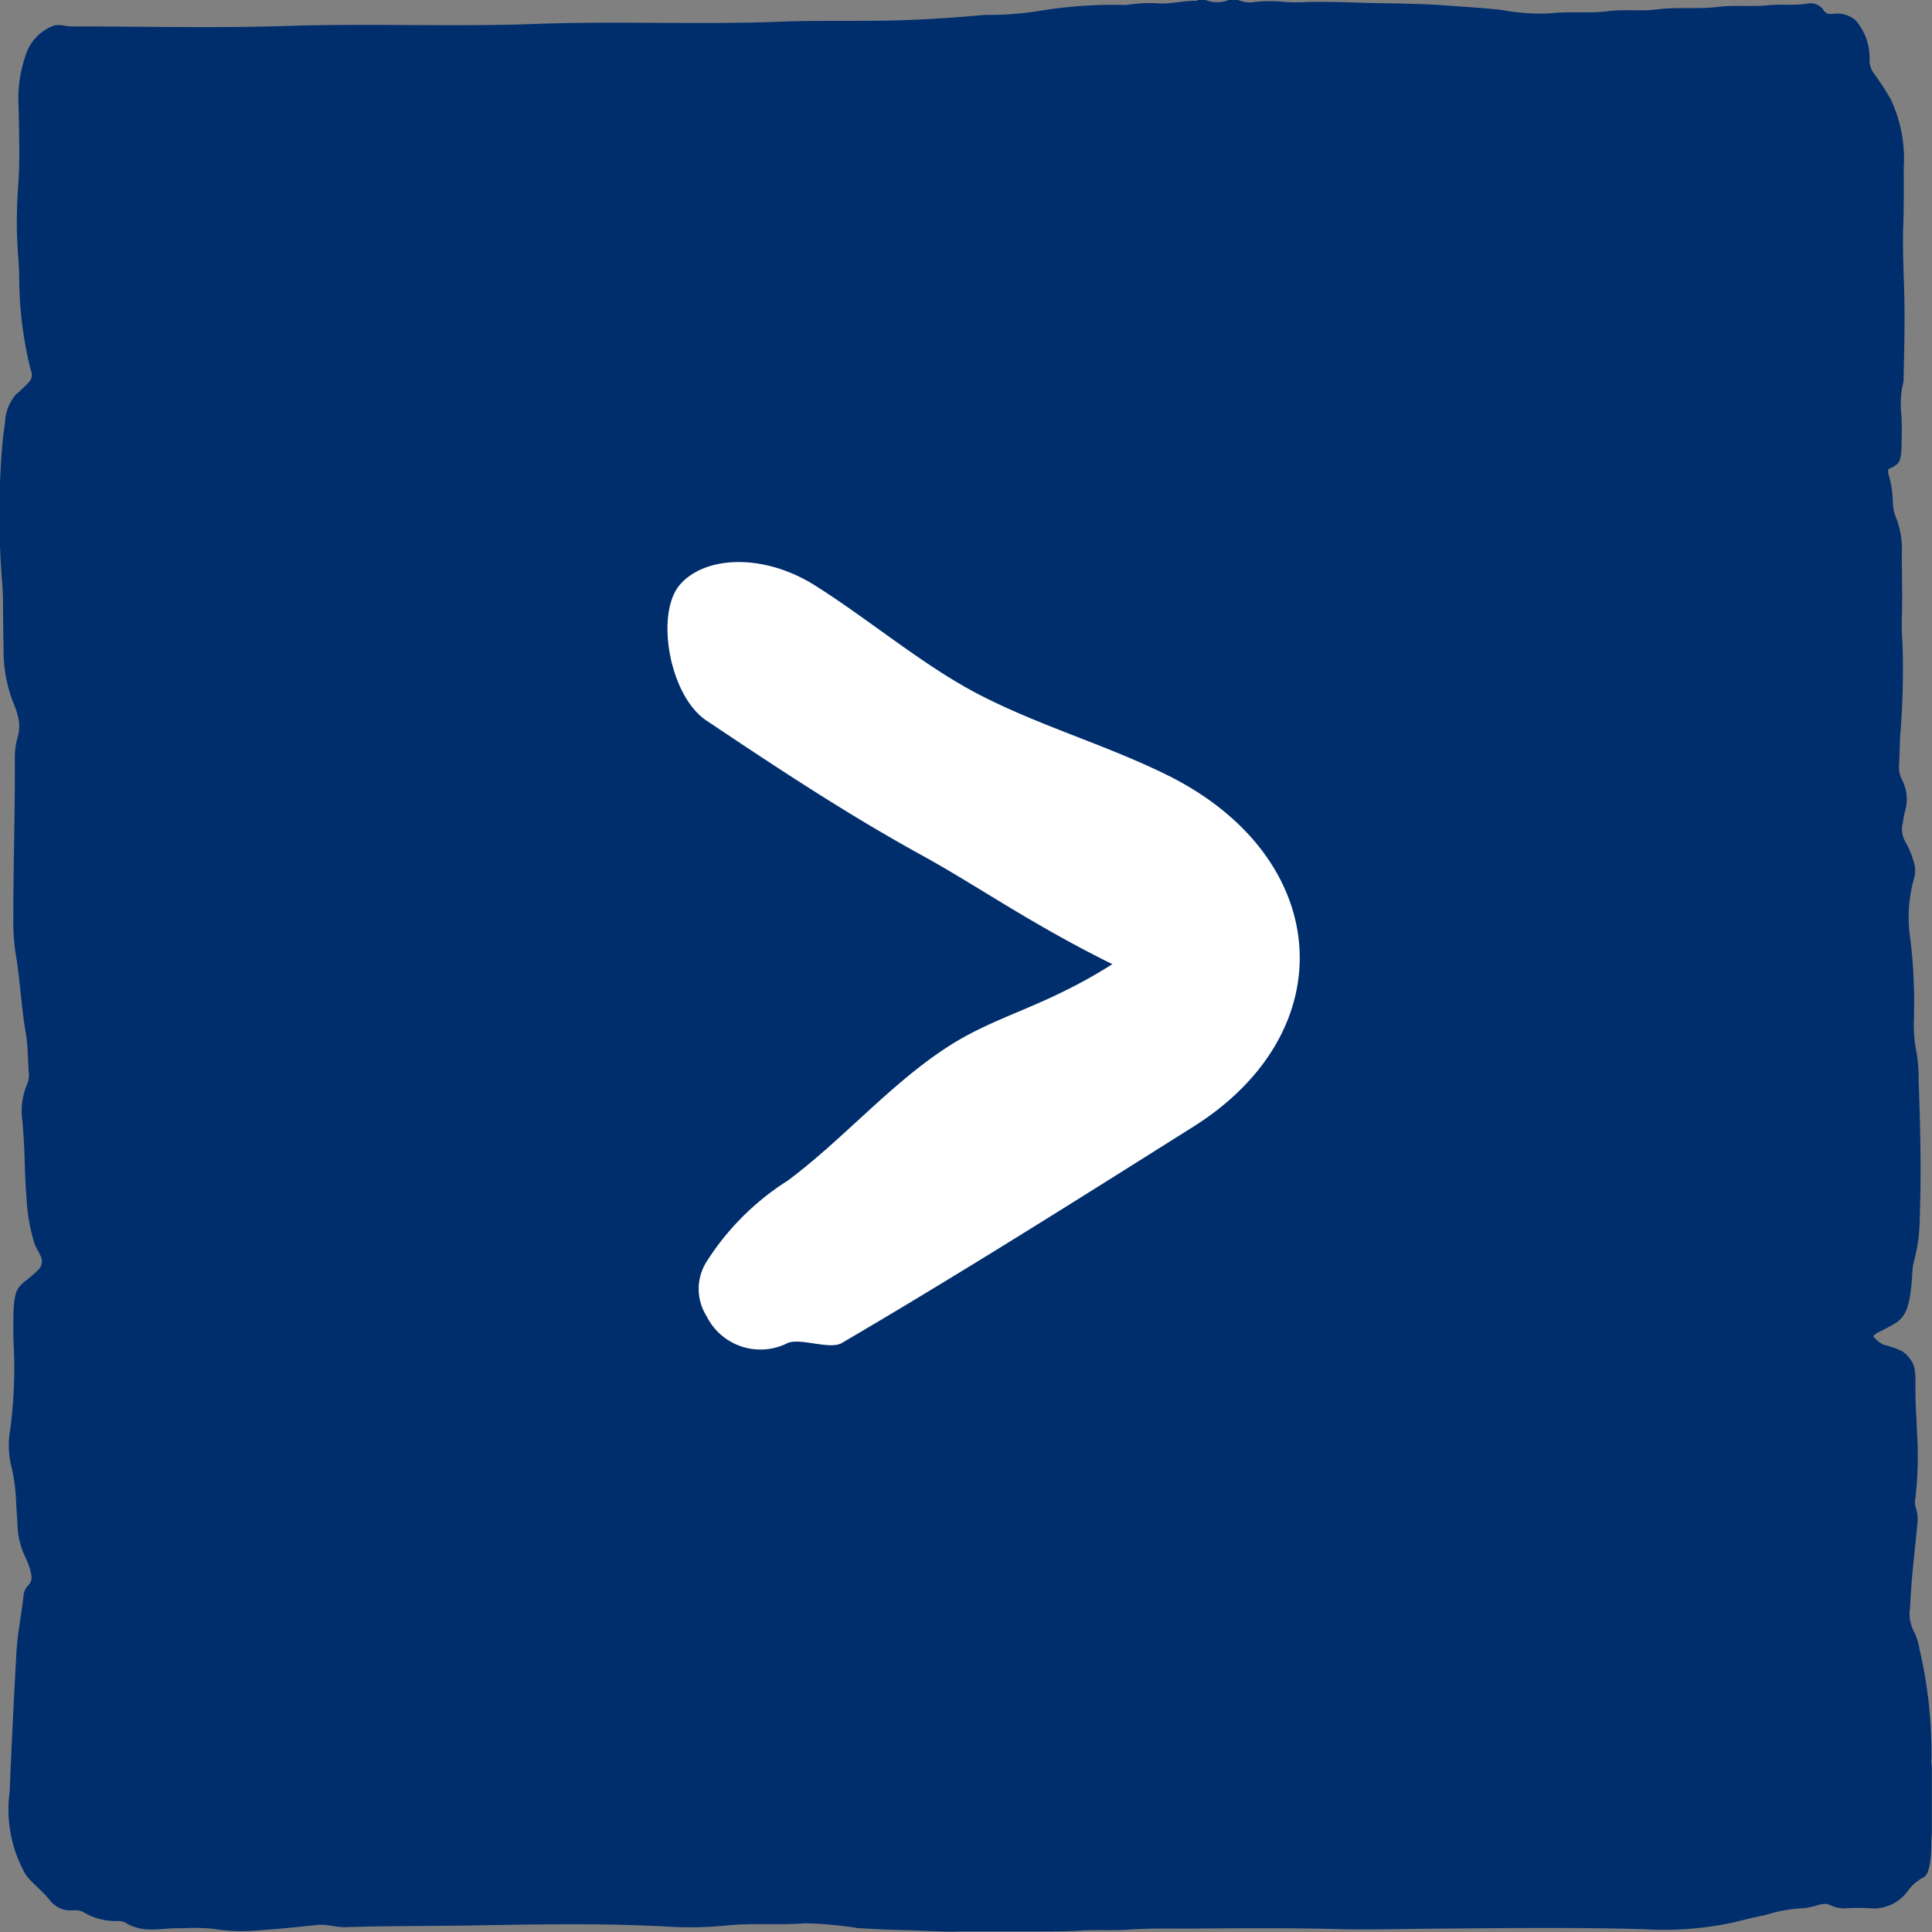<?xml version="1.0" encoding="utf-8"?>
<svg xmlns="http://www.w3.org/2000/svg" preserveAspectRatio="none" width="55" height="55" viewBox="0 0 55 55">
  <rect x="0" y="0" width="55" height="55" fill="#808080" stroke="none"/>
  <g id="Gruppe_586" data-name="Gruppe 586" transform="translate(15805 -6226)">
    <path id="Pfad_826" data-name="Pfad 826" d="M38.536,103.257h.227a.9.9,0,0,0,.662,0h.269a.818.818,0,0,0,.472.056,3.918,3.918,0,0,1,.856,0,5.679,5.679,0,0,0,.672,0c.73-.017,1.461.029,2.191.037.606.007,1.212.024,1.818.069.5.038.991.065,1.486.12a5.947,5.947,0,0,0,1.362.1c.558-.067,1.117.007,1.674-.064.472-.061.944.009,1.415-.052.562-.073,1.123,0,1.684-.067.489-.062.978,0,1.467-.05.379-.037.759.016,1.136-.051a.44.44,0,0,1,.444.21c.086.11.182.089.276.083a.813.813,0,0,1,.614.179,1.616,1.616,0,0,1,.406,1.146.633.633,0,0,0,.112.358,7.844,7.844,0,0,1,.492.753,3.99,3.99,0,0,1,.37,1.936c0,.546.007,1.091-.013,1.638-.023.645.009,1.291.026,1.934.022.817,0,1.628-.017,2.44a.475.475,0,0,1-.01.115,2.592,2.592,0,0,0-.052.925c.015.316.01.636,0,.954-.006.231-.045.387-.128.446a.6.6,0,0,1-.2.118c-.053.01-.072.08-.031.2a2.935,2.935,0,0,1,.114.754,1.167,1.167,0,0,0,.091.447,2.477,2.477,0,0,1,.165,1.031c0,.614.023,1.228,0,1.843a6.472,6.472,0,0,0,.019.683,23.051,23.051,0,0,1-.068,2.691c-.013.256-.014.515-.028.771a.771.771,0,0,0,.08.44,1.194,1.194,0,0,1,.079.93,2.964,2.964,0,0,0-.05.294.7.7,0,0,0,.066.541,2.751,2.751,0,0,1,.245.588.779.779,0,0,1,0,.478,4.048,4.048,0,0,0-.094,1.753,15.394,15.394,0,0,1,.095,2.233,4.031,4.031,0,0,0,.073.941,4.657,4.657,0,0,1,.063.837c.047,1.305.078,2.614.029,3.926a4.751,4.751,0,0,1-.153,1.15,1.507,1.507,0,0,0-.056.347c-.051.926-.162,1.258-.49,1.462-.152.094-.3.165-.457.245a.429.429,0,0,0-.166.121.784.784,0,0,0,.306.247,2.58,2.58,0,0,1,.513.178.759.759,0,0,1,.187.169c.179.219.2.329.195.889-.007.431.033.848.045,1.274a10.485,10.485,0,0,1-.046,1.85.608.608,0,0,0,.017.3,1.007,1.007,0,0,1,.035.463c-.039.423-.085.84-.126,1.261-.036.365-.062.733-.08,1.108a1.071,1.071,0,0,0,.11.663,1.732,1.732,0,0,1,.159.5,13.093,13.093,0,0,1,.342,3.1,1.206,1.206,0,0,0,.01.261v1.91c-.022.171-.008.353-.02.529-.029.423-.093.65-.237.713a1.336,1.336,0,0,0-.4.34,1.213,1.213,0,0,1-1,.538,5.3,5.3,0,0,0-.786-.006.968.968,0,0,1-.453-.092c-.192-.095-.384.036-.577.058a.9.9,0,0,1-.185.031,4.2,4.2,0,0,0-1.1.2c-.3.055-.6.135-.9.208a9.449,9.449,0,0,1-2.54.189c-1.958-.056-3.915-.031-5.873-.016-.965.008-1.93.037-2.894.012-1.42-.036-2.84-.022-4.26-.013-.538,0-1.075-.011-1.613.028-.451.033-.9,0-1.352.026-.427.029-.854.024-1.282.027h-2.2c-.517.018-1.033-.027-1.55-.037-.454-.009-.908-.031-1.361-.059a10.789,10.789,0,0,0-1.5-.136c-.737.061-1.475-.014-2.212.061a10.475,10.475,0,0,1-1.654.036c-1.975-.112-3.949-.061-5.924-.031-1.1.015-2.191.009-3.287.045-.266.008-.529-.092-.795-.064-.539.055-1.079.114-1.618.149a5.218,5.218,0,0,1-1.369-.041,5.771,5.771,0,0,0-.868-.013c-.3-.014-.606.038-.909.034a1.379,1.379,0,0,1-.644-.156.448.448,0,0,0-.246-.086,1.773,1.773,0,0,1-1.027-.261.567.567,0,0,0-.3-.041.743.743,0,0,1-.649-.3c-.222-.272-.458-.434-.676-.713a3.741,3.741,0,0,1-.459-2.364c.053-1.322.12-2.641.192-3.958.031-.572.143-1.05.2-1.6a.481.481,0,0,1,.151-.33c.095-.114.1-.219.037-.442a1.9,1.9,0,0,0-.147-.373,2.292,2.292,0,0,1-.211-.916c-.016-.224-.028-.45-.041-.675a4.918,4.918,0,0,0-.131-.961,2.527,2.527,0,0,1-.036-1.046,13.387,13.387,0,0,0,.093-2.574c0-.04,0-.08,0-.119-.019-1.25.058-1.322.377-1.574a4.614,4.614,0,0,0,.356-.313.35.35,0,0,0,.025-.4c-.051-.119-.111-.2-.16-.328a5.248,5.248,0,0,1-.226-1.315c-.034-.388-.043-.786-.056-1.181-.011-.328-.032-.647-.057-.968a1.967,1.967,0,0,1,.122-1.049.653.653,0,0,0,.057-.355c-.027-.38-.028-.8-.087-1.13-.127-.715-.16-1.519-.284-2.231a6.015,6.015,0,0,1-.07-1.014c0-1.511.05-3.018.044-4.529a2.233,2.233,0,0,1,.083-.658,1.079,1.079,0,0,0,0-.594,2.146,2.146,0,0,0-.123-.358,4.08,4.08,0,0,1-.281-1.559c-.008-.437-.016-.873-.016-1.31,0-.231-.016-.453-.034-.677a24.169,24.169,0,0,1,.008-3.747c.018-.235.05-.455.082-.675a1.31,1.31,0,0,1,.307-.813,5.035,5.035,0,0,0,.383-.365.3.3,0,0,0,.046-.324,10.946,10.946,0,0,1-.331-2.707c-.008-.178-.013-.357-.028-.531a12.883,12.883,0,0,1,0-2.029c.052-.727.024-1.486.011-2.231a3.742,3.742,0,0,1,.186-1.431A1.321,1.321,0,0,1,5.941,104c.184-.072.364.009.546.009,2.054,0,4.109.052,6.163-.014,2.347-.076,4.694.03,7.041-.057,2.33-.086,4.66.026,6.989-.064,1.2-.046,2.391,0,3.587-.047.739-.027,1.479-.08,2.218-.146a9,9,0,0,0,1.538-.112A12.673,12.673,0,0,1,36.5,103.4a4.637,4.637,0,0,1,.856-.053c.381.047.76-.081,1.14-.065C38.511,103.286,38.524,103.28,38.536,103.257Z" transform="translate(-15809.445 6122.743)" fill="#002e6d"/>
    <path id="Pfad_827" data-name="Pfad 827" d="M458.988,254.957c-1.951,1.233-3.235,1.434-4.622,2.311-1.664,1.055-3.046,2.684-4.622,3.852a7.456,7.456,0,0,0-2.311,2.311,1.449,1.449,0,0,0,0,1.541,1.712,1.712,0,0,0,2.311.77c.365-.154,1.2.2,1.541,0,3.312-1.939,6.772-4.12,10.015-6.163,4.332-2.733,3.946-7.692-.77-10.015-1.77-.87-3.647-1.4-5.393-2.311-1.564-.822-3.125-2.143-4.622-3.082s-3.168-.823-3.852,0-.293,3.139.77,3.852c2.03,1.358,4.013,2.672,6.163,3.852C455.145,252.728,456.694,253.826,458.988,254.957Z" transform="translate(-16232.321 5998.491)" fill="#fff"/>
  </g>
</svg>
